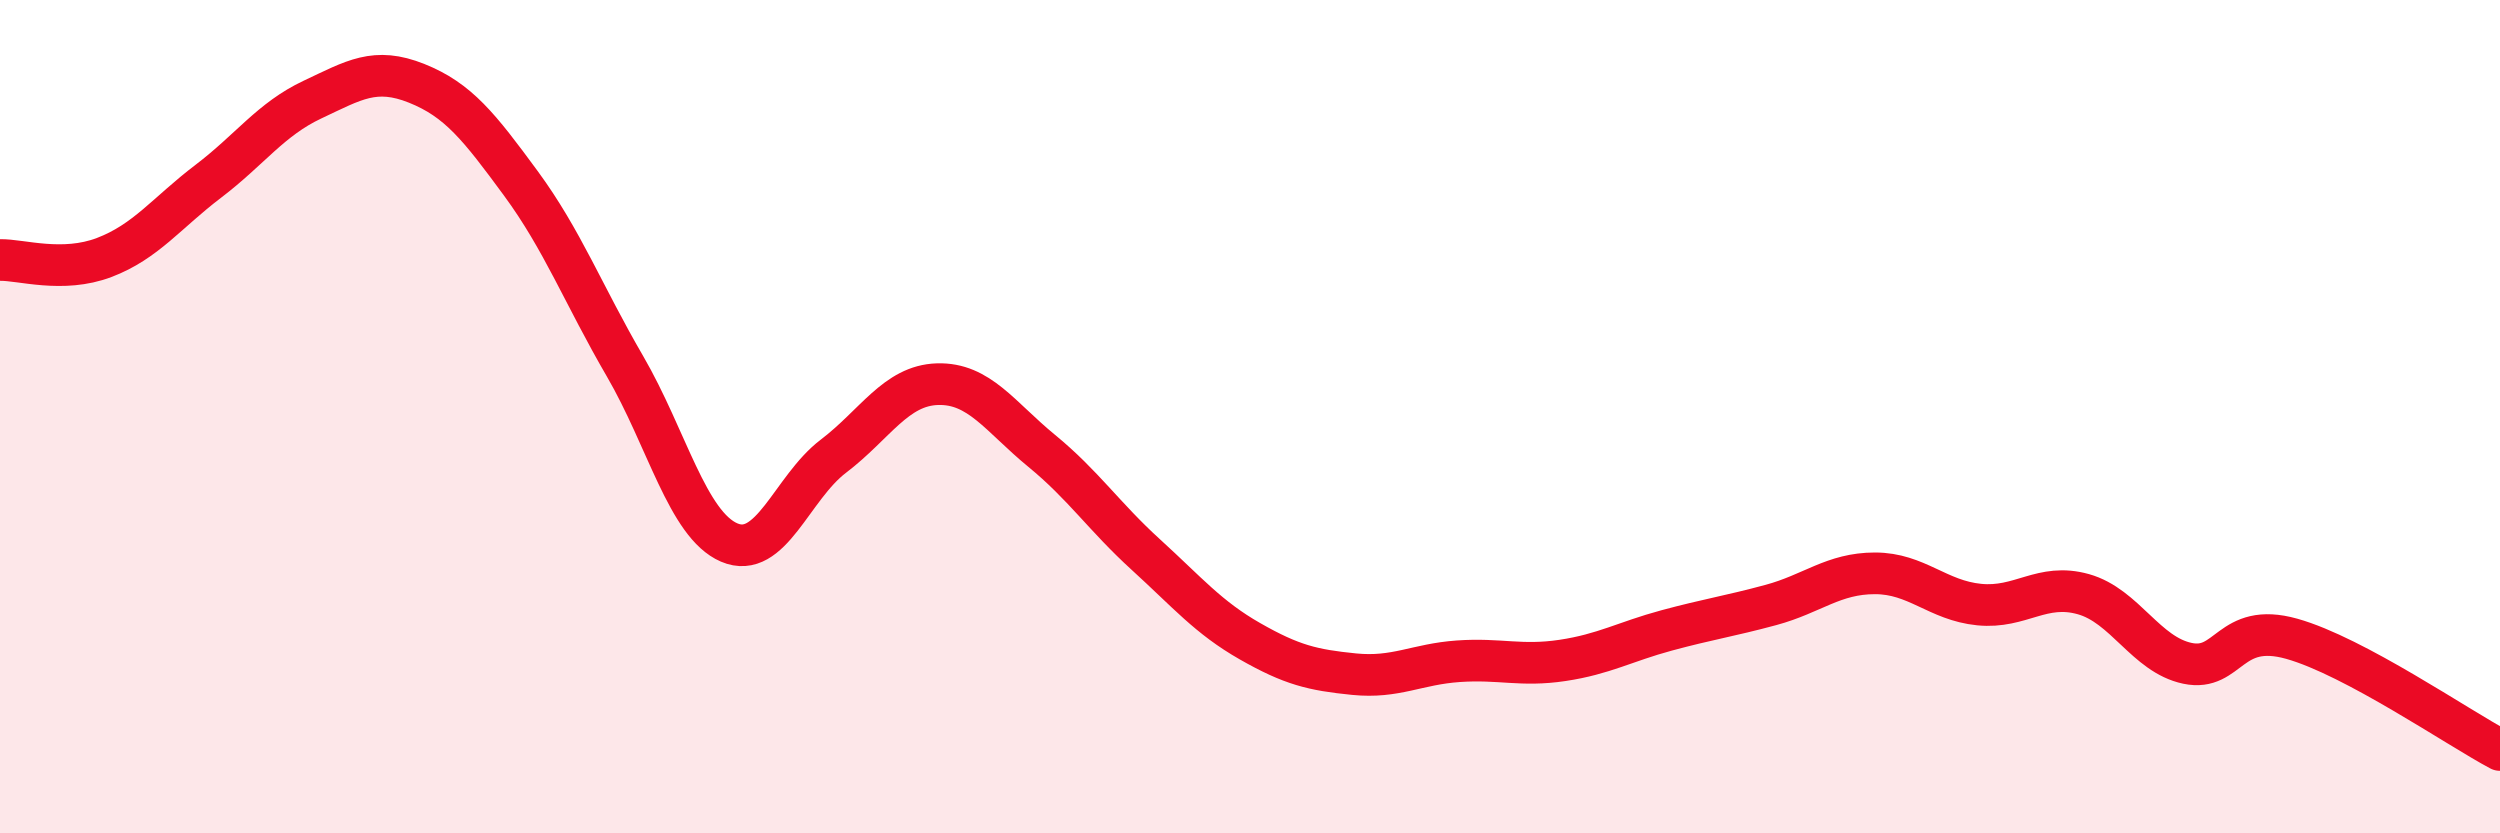
    <svg width="60" height="20" viewBox="0 0 60 20" xmlns="http://www.w3.org/2000/svg">
      <path
        d="M 0,6.24 C 0.5,6.23 1.5,6.56 2.5,6.18 C 3.5,5.8 4,5.11 5,4.35 C 6,3.59 6.5,2.86 7.5,2.39 C 8.5,1.92 9,1.6 10,2 C 11,2.4 11.5,3.04 12.5,4.4 C 13.5,5.76 14,7.07 15,8.79 C 16,10.51 16.5,12.59 17.5,13.02 C 18.5,13.45 19,11.71 20,10.95 C 21,10.19 21.5,9.25 22.5,9.22 C 23.5,9.19 24,10 25,10.82 C 26,11.64 26.5,12.4 27.5,13.31 C 28.5,14.22 29,14.82 30,15.39 C 31,15.96 31.5,16.08 32.5,16.18 C 33.5,16.28 34,15.94 35,15.87 C 36,15.8 36.5,16 37.5,15.85 C 38.5,15.7 39,15.4 40,15.13 C 41,14.86 41.5,14.79 42.5,14.52 C 43.5,14.25 44,13.76 45,13.76 C 46,13.76 46.5,14.41 47.5,14.51 C 48.5,14.61 49,13.98 50,14.26 C 51,14.54 51.5,15.71 52.5,15.92 C 53.5,16.13 53.5,14.91 55,15.33 C 56.5,15.75 59,17.47 60,18L60 20L0 20Z"
        fill="#EB0A25"
        opacity="0.1"
        stroke-linecap="round"
        stroke-linejoin="round"
      />
      <path
        d="M 0,6.24 C 0.5,6.23 1.5,6.56 2.5,6.18 C 3.5,5.8 4,5.11 5,4.35 C 6,3.59 6.5,2.86 7.5,2.39 C 8.5,1.92 9,1.6 10,2 C 11,2.4 11.5,3.04 12.5,4.4 C 13.5,5.76 14,7.07 15,8.79 C 16,10.51 16.5,12.59 17.5,13.02 C 18.5,13.45 19,11.71 20,10.95 C 21,10.19 21.5,9.25 22.5,9.22 C 23.5,9.19 24,10 25,10.82 C 26,11.64 26.5,12.4 27.5,13.31 C 28.5,14.22 29,14.82 30,15.39 C 31,15.96 31.5,16.08 32.5,16.18 C 33.5,16.28 34,15.94 35,15.87 C 36,15.8 36.5,16 37.5,15.85 C 38.5,15.7 39,15.4 40,15.13 C 41,14.86 41.5,14.79 42.5,14.52 C 43.5,14.25 44,13.76 45,13.76 C 46,13.76 46.5,14.41 47.5,14.51 C 48.5,14.61 49,13.98 50,14.26 C 51,14.54 51.5,15.71 52.5,15.92 C 53.5,16.13 53.5,14.91 55,15.33 C 56.5,15.75 59,17.47 60,18"
        stroke="#EB0A25"
        stroke-width="1"
        fill="none"
        stroke-linecap="round"
        stroke-linejoin="round"
      />
    </svg>
  